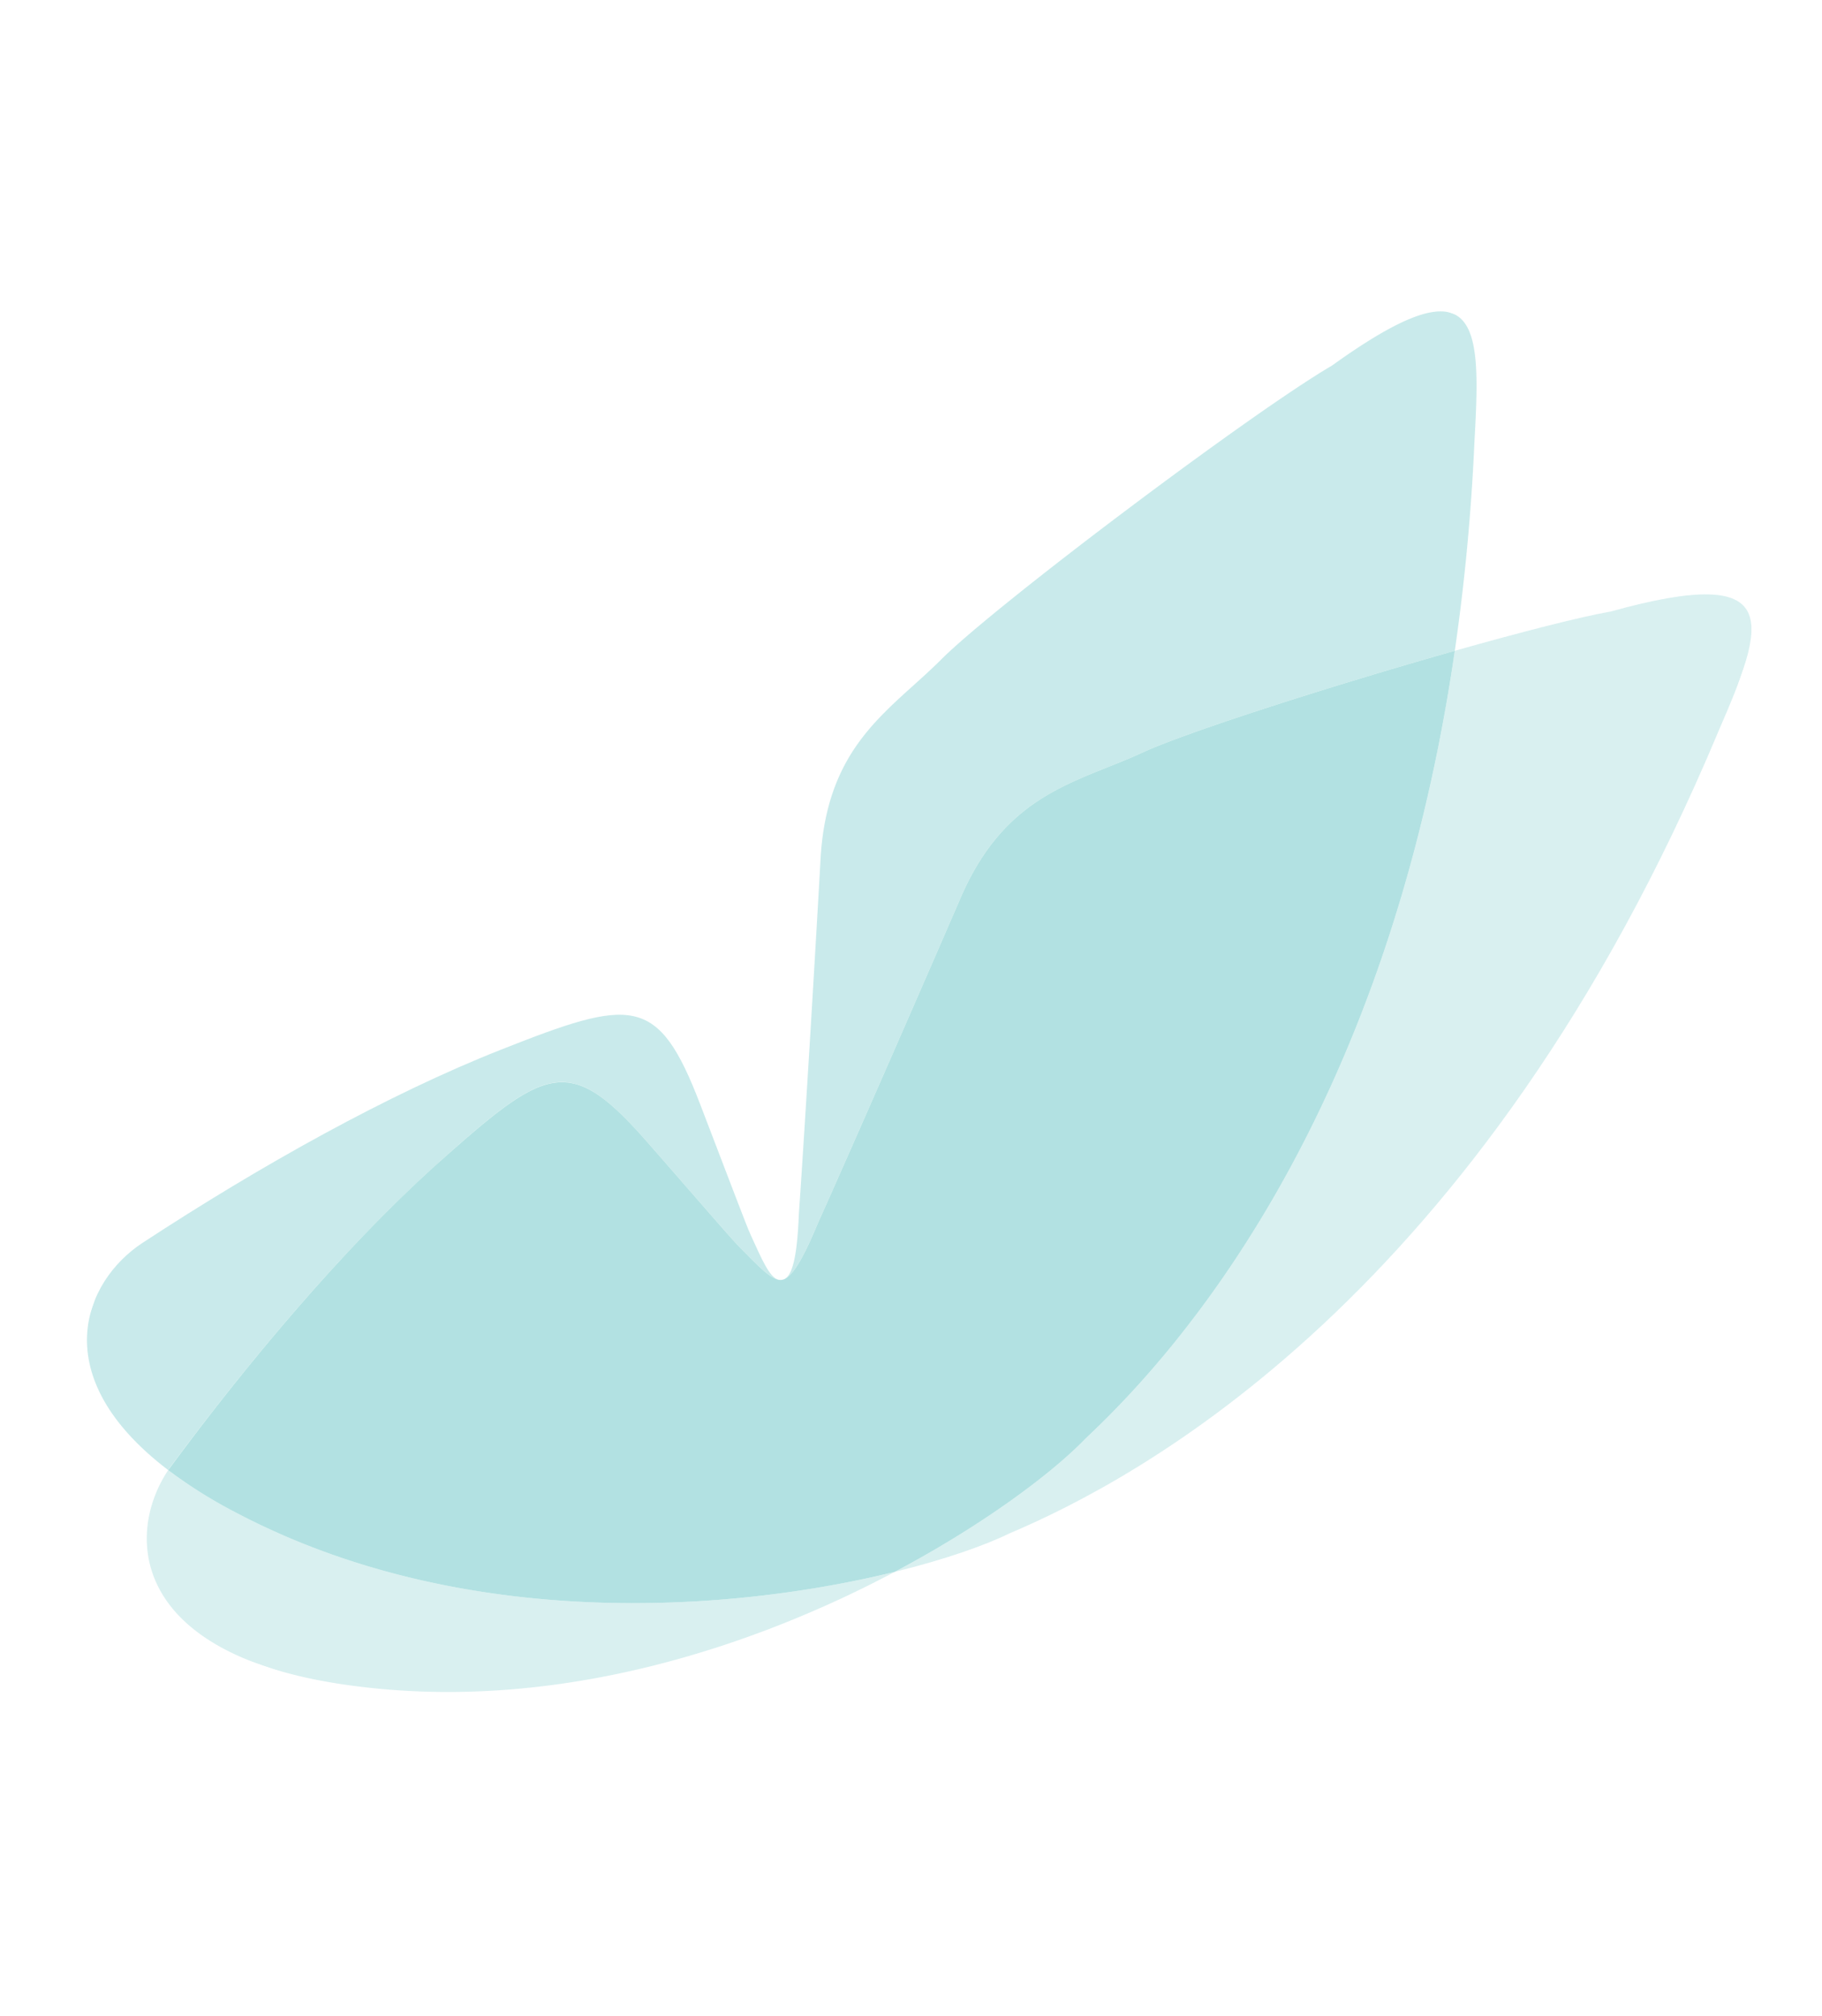 <?xml version="1.0" encoding="UTF-8"?> <svg xmlns="http://www.w3.org/2000/svg" xmlns:xlink="http://www.w3.org/1999/xlink" width="1298.875" height="1436.881" viewBox="0 0 1298.875 1436.881"><defs><clipPath id="clip-path"><rect id="Rechteck_2385" data-name="Rechteck 2385" width="964.844" height="1187.453" fill="none"></rect></clipPath><clipPath id="clip-path-2"><rect id="Rechteck_2384" data-name="Rechteck 2384" width="964.836" height="1187.446" fill="none"></rect></clipPath><clipPath id="clip-path-3"><rect id="Rechteck_2380" data-name="Rechteck 2380" width="516.369" height="209.798" fill="none"></rect></clipPath><clipPath id="clip-path-4"><rect id="Rechteck_2381" data-name="Rechteck 2381" width="386.394" height="806.133" fill="none"></rect></clipPath><clipPath id="clip-path-5"><rect id="Rechteck_2382" data-name="Rechteck 2382" width="456.391" height="414.204" fill="none"></rect></clipPath><clipPath id="clip-path-6"><rect id="Rechteck_2383" data-name="Rechteck 2383" width="362.511" height="850.487" fill="none"></rect></clipPath></defs><g id="Gruppe_8843" data-name="Gruppe 8843" transform="translate(386.597) rotate(19)" opacity="0.33"><g id="Gruppe_8832" data-name="Gruppe 8832" clip-path="url(#clip-path)"><g id="Gruppe_8831" data-name="Gruppe 8831" transform="translate(0 0.007)"><g id="Gruppe_8830" data-name="Gruppe 8830" clip-path="url(#clip-path-2)"><path id="Pfad_11799" data-name="Pfad 11799" d="M681.893,12.306C607.954,63.718,520.577,128.9,495.23,153.16c-37.108,35.615-82.916,58.565-89.147,140.652-3.521,46.269-14.655,185.631-20.7,252.583-1.714,27.669-4.848,40.942-9.788,45.2a7.147,7.147,0,0,1-3.41,1.585c-6.747,1.014-18.618-5.383-33.661-12.775-6.857-3.337-31.78-17.955-86.9-49.551-72.7-41.642-85.294-27.854-134.642,59.984C72.169,670.493,32.481,774.368,4.83,863.147A339.342,339.342,0,0,0,59.616,875.94c182.515,28.407,359.039-48.666,458.509-112.835,50.325-53.846,84.114-104.742,97.792-134.329,40.094-75.838,129.223-282.114,65.975-616.47" transform="translate(84.206 214.536)" fill="#15a5a6"></path><g id="Gruppe_8820" data-name="Gruppe 8820" transform="translate(85.983 977.648)" opacity="0.5"><g id="Gruppe_8819" data-name="Gruppe 8819"><g id="Gruppe_8818" data-name="Gruppe 8818" clip-path="url(#clip-path-3)"><path id="Pfad_11800" data-name="Pfad 11800" d="M62.508,165.851A341.4,341.4,0,0,1,7.722,153.076c-14.342,54.583,18.231,134,173.612,102.659,144.246-28.868,261.8-119.287,339.7-202.7C421.51,117.185,245,194.258,62.508,165.851" transform="translate(-4.669 -53.042)" fill="#15a5a6"></path></g></g></g><g id="Gruppe_8823" data-name="Gruppe 8823" transform="translate(379.704 -0.007)" opacity="0.7"><g id="Gruppe_8822" data-name="Gruppe 8822"><g id="Gruppe_8821" data-name="Gruppe 8821" clip-path="url(#clip-path-4)"><path id="Pfad_11801" data-name="Pfad 11801" d="M110.478,760.931c6.046-66.952,17.18-206.3,20.7-252.564,6.231-82.087,52.039-105.037,89.147-140.67,25.347-24.259,112.724-89.442,186.663-140.854A1500.813,1500.813,0,0,0,371.577,80.918C348.737.141,333.326-43.327,257.968,63.185,214.759,113.307,86.569,303.159,62.918,351.7,40.465,397.928,5.33,435.257,27.838,514.523,40.5,559.078,78.144,693.757,95.565,758.663c8.885,29.587,9.9,43.136,5.125,47.468,4.94-4.24,8.074-17.531,9.789-45.2" transform="translate(-20.593 0.007)" fill="#15a5a6"></path></g></g></g><g id="Gruppe_8826" data-name="Gruppe 8826" transform="translate(0 663.462)" opacity="0.7"><g id="Gruppe_8825" data-name="Gruppe 8825"><g id="Gruppe_8824" data-name="Gruppe 8824" clip-path="url(#clip-path-5)"><path id="Pfad_11802" data-name="Pfad 11802" d="M201.177,177.9c49.348-88.1,61.92-101.627,134.661-59.984,55.118,31.6,80.022,46.214,86.879,49.587,15.042,7.355,26.877,13.77,33.679,12.738-6.894.7-16.5-10.342-29.329-23.743C421.8,151,403.454,128.662,362.6,80.033c-53.883-64.187-70.381-55.892-147.1,9.788C150.465,145.511,81.227,222.676,18.976,302.993-11.5,342.386-16.2,415.459,89.043,450.189c.369-1.475.774-2.968,1.254-4.369,30.637-96.871,69-193.152,110.881-267.92" transform="translate(-0.007 -35.987)" fill="#15a5a6"></path></g></g></g><g id="Gruppe_8829" data-name="Gruppe 8829" transform="translate(602.333 127.162)" opacity="0.5"><g id="Gruppe_8828" data-name="Gruppe 8828"><g id="Gruppe_8827" data-name="Gruppe 8827" clip-path="url(#clip-path-6)"><path id="Pfad_11803" data-name="Pfad 11803" d="M292.337,43.988c-20.2,11.208-56.076,34.951-95.894,62.6,63.266,334.338-25.881,540.633-65.957,616.47C116.789,752.628,83,803.524,32.675,857.389c30.877-19.927,54.473-38.6,68.409-52.555C173.658,739.577,364.3,537.614,392.821,99.824c6.507-83.709,7-129.831-100.484-55.837" transform="translate(-32.677 -6.909)" fill="#15a5a6"></path></g></g></g></g></g></g></g></svg> 